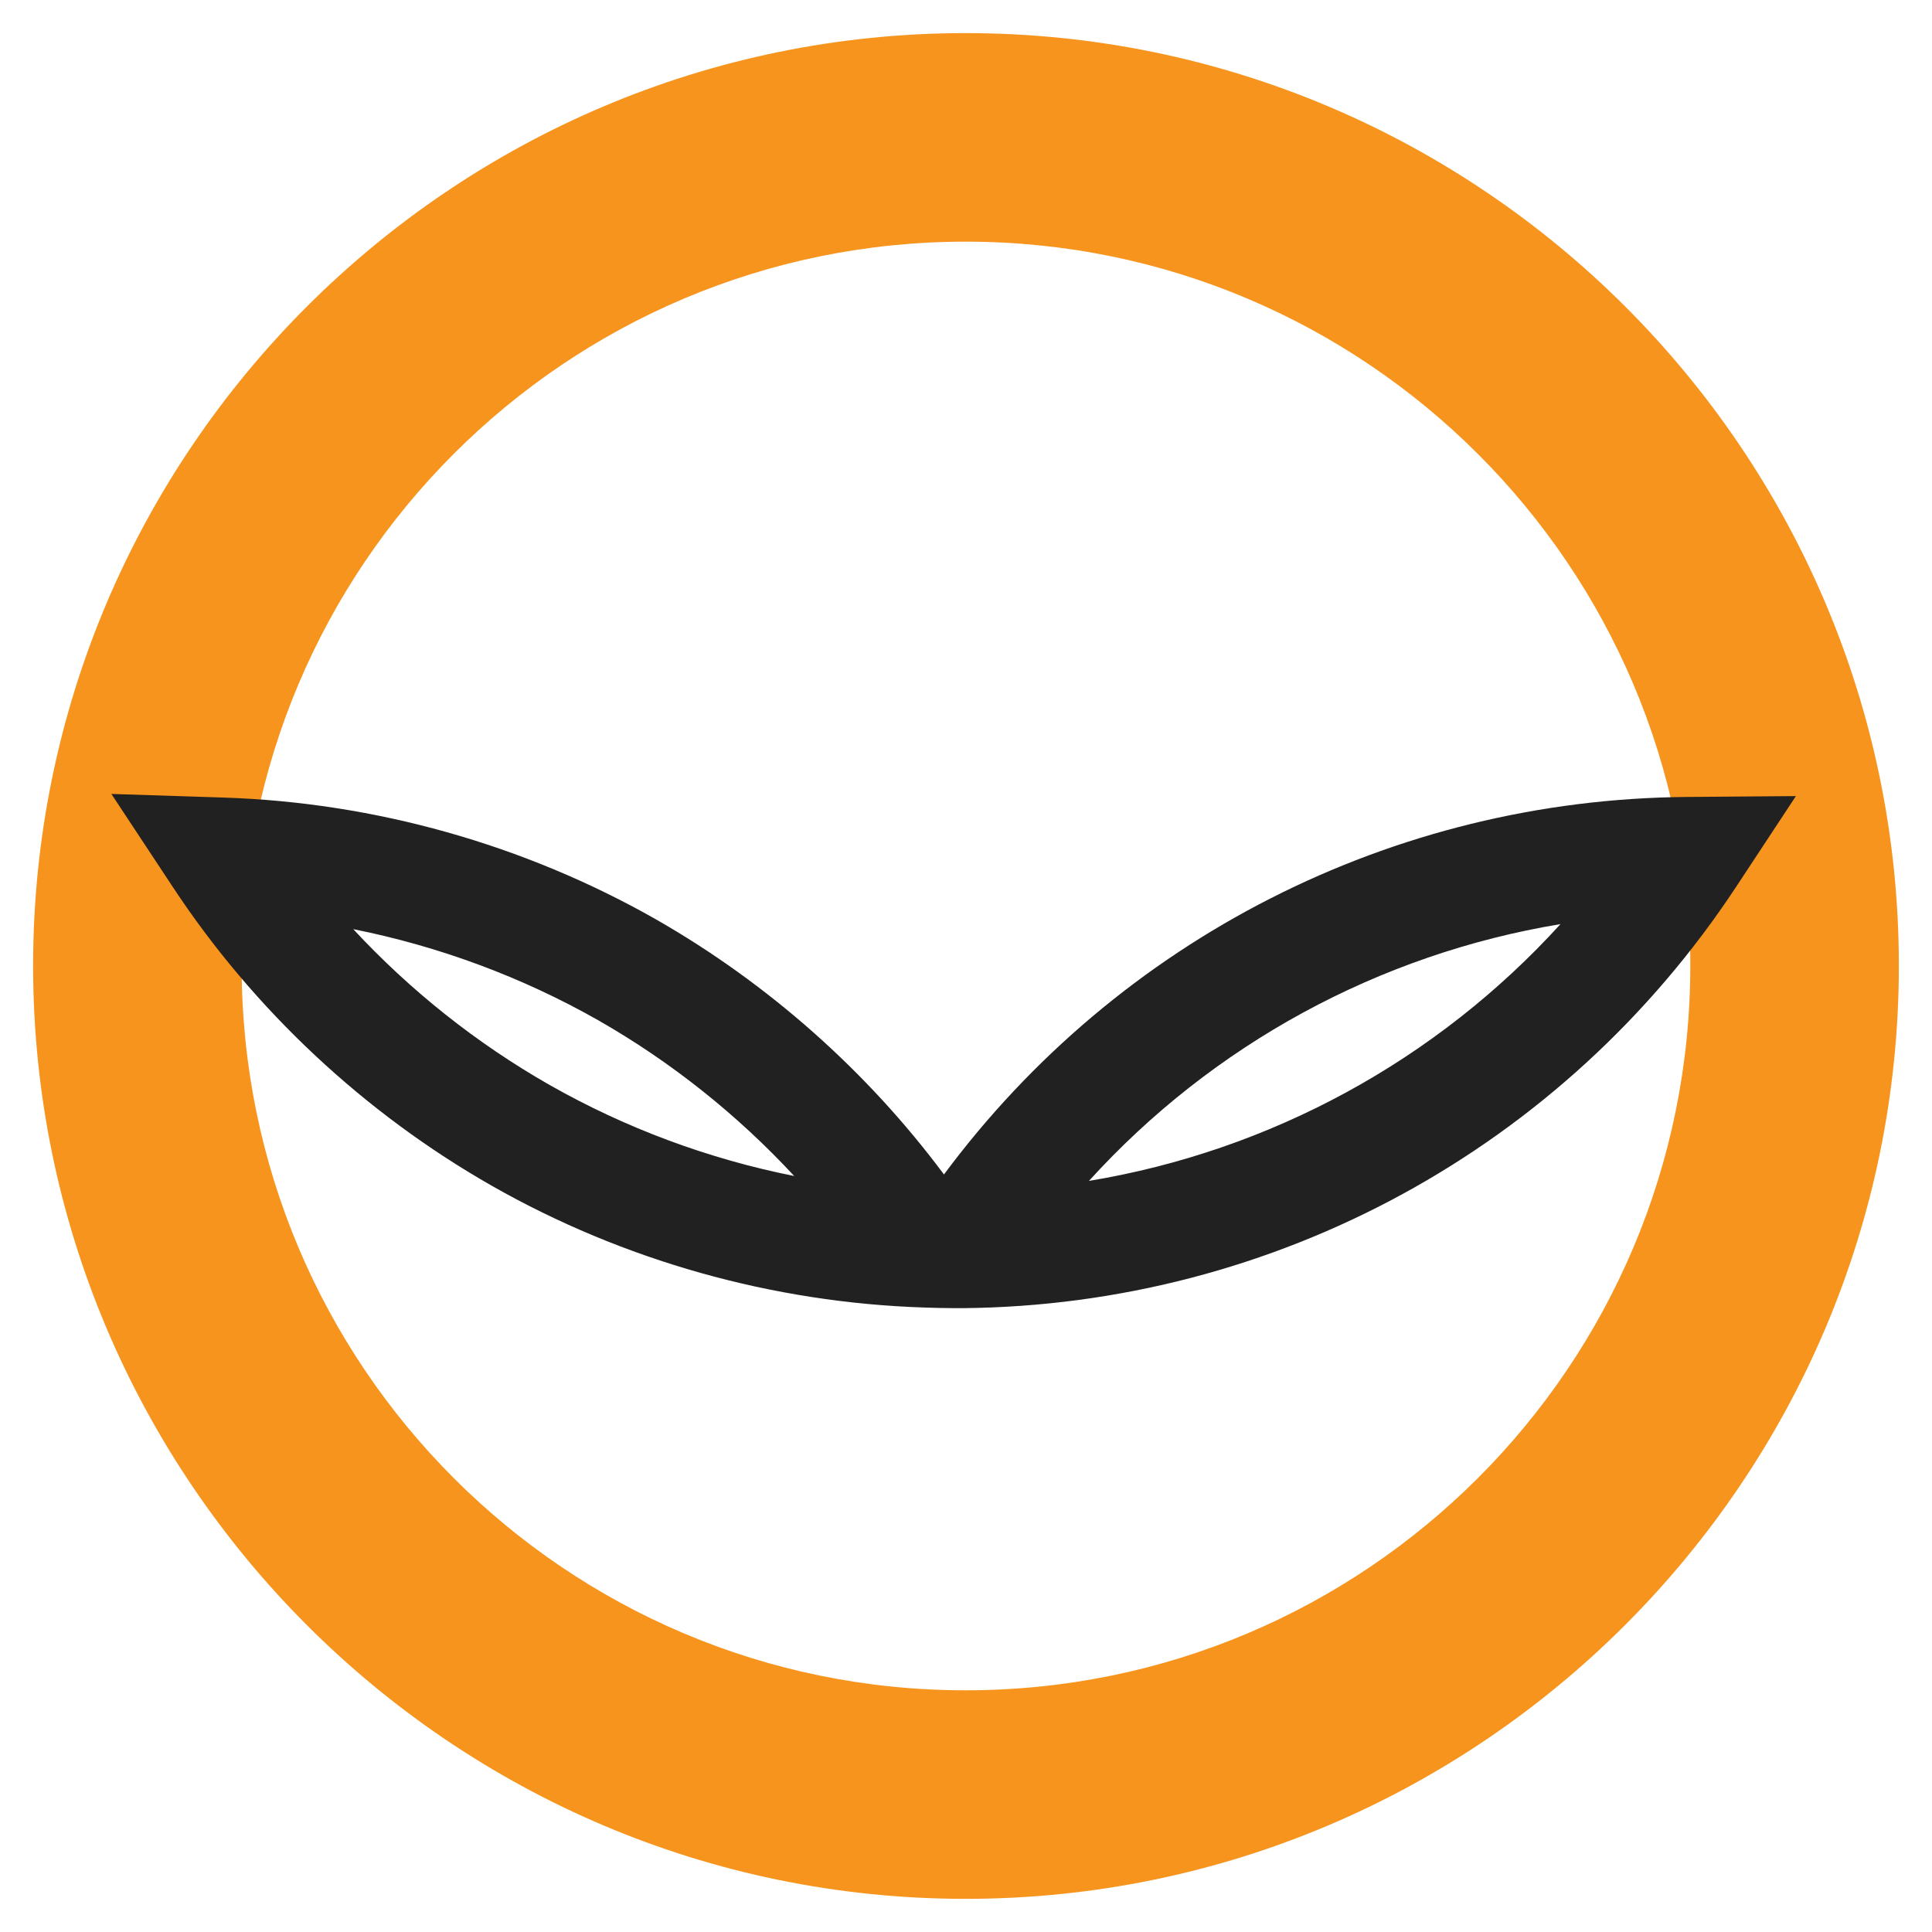 <svg
  xmlns="http://www.w3.org/2000/svg"
  data-name="Layer 1"
  viewBox="0 0 500 500"
>
  <style>
    .eyes {
      fill: #212121;
    }
    @media (prefers-color-scheme: dark) {
      .eyes {
        fill: #fff;
      }
    }
  </style>
  <path
    d="M249.92 8.57C116.94 8.57 8.57 116.94 8.57 249.92s108.37 241.5 241.35 241.5 241.5-108.37 241.5-241.5S383.06 8.57 249.92 8.57Zm187.53 241.35c0 103.52-84.01 187.53-187.53 187.53s-187.38-84-187.38-187.52S146.55 62.54 249.93 62.54s187.53 84.01 187.53 187.38Z"
    style="fill: #f7941d"
  />
  <path
    class="eyes"
    d="M247.05 338.55c-2.62 0-5.25-.08-7.79-.16-39.3-1.26-77.95-12.15-111.96-31.5-33.05-18.84-61.56-45.52-82.46-77.16l-16.02-24.26 29.06.94c39.09 1.26 77.75 12.15 111.83 31.49 29.08 16.62 54.64 39.28 74.59 66.05 45.16-60.83 116.06-97.1 192.29-97.7l28.19-.22-15.51 23.54C404.76 297.1 329.93 337.84 249.1 338.55h-2.05Zm156.8-99.39c-47 7.77-89.97 31.16-122.04 66.46 46.97-7.78 89.95-31.18 122.04-66.46Zm-312.43 1.3c14.74 15.88 31.91 29.55 50.77 40.3 19.69 11.2 41.16 19.17 63.35 23.59-14.73-15.88-31.88-29.55-50.72-40.31-19.72-11.19-41.21-19.15-63.41-23.58Z"
  />
</svg>
